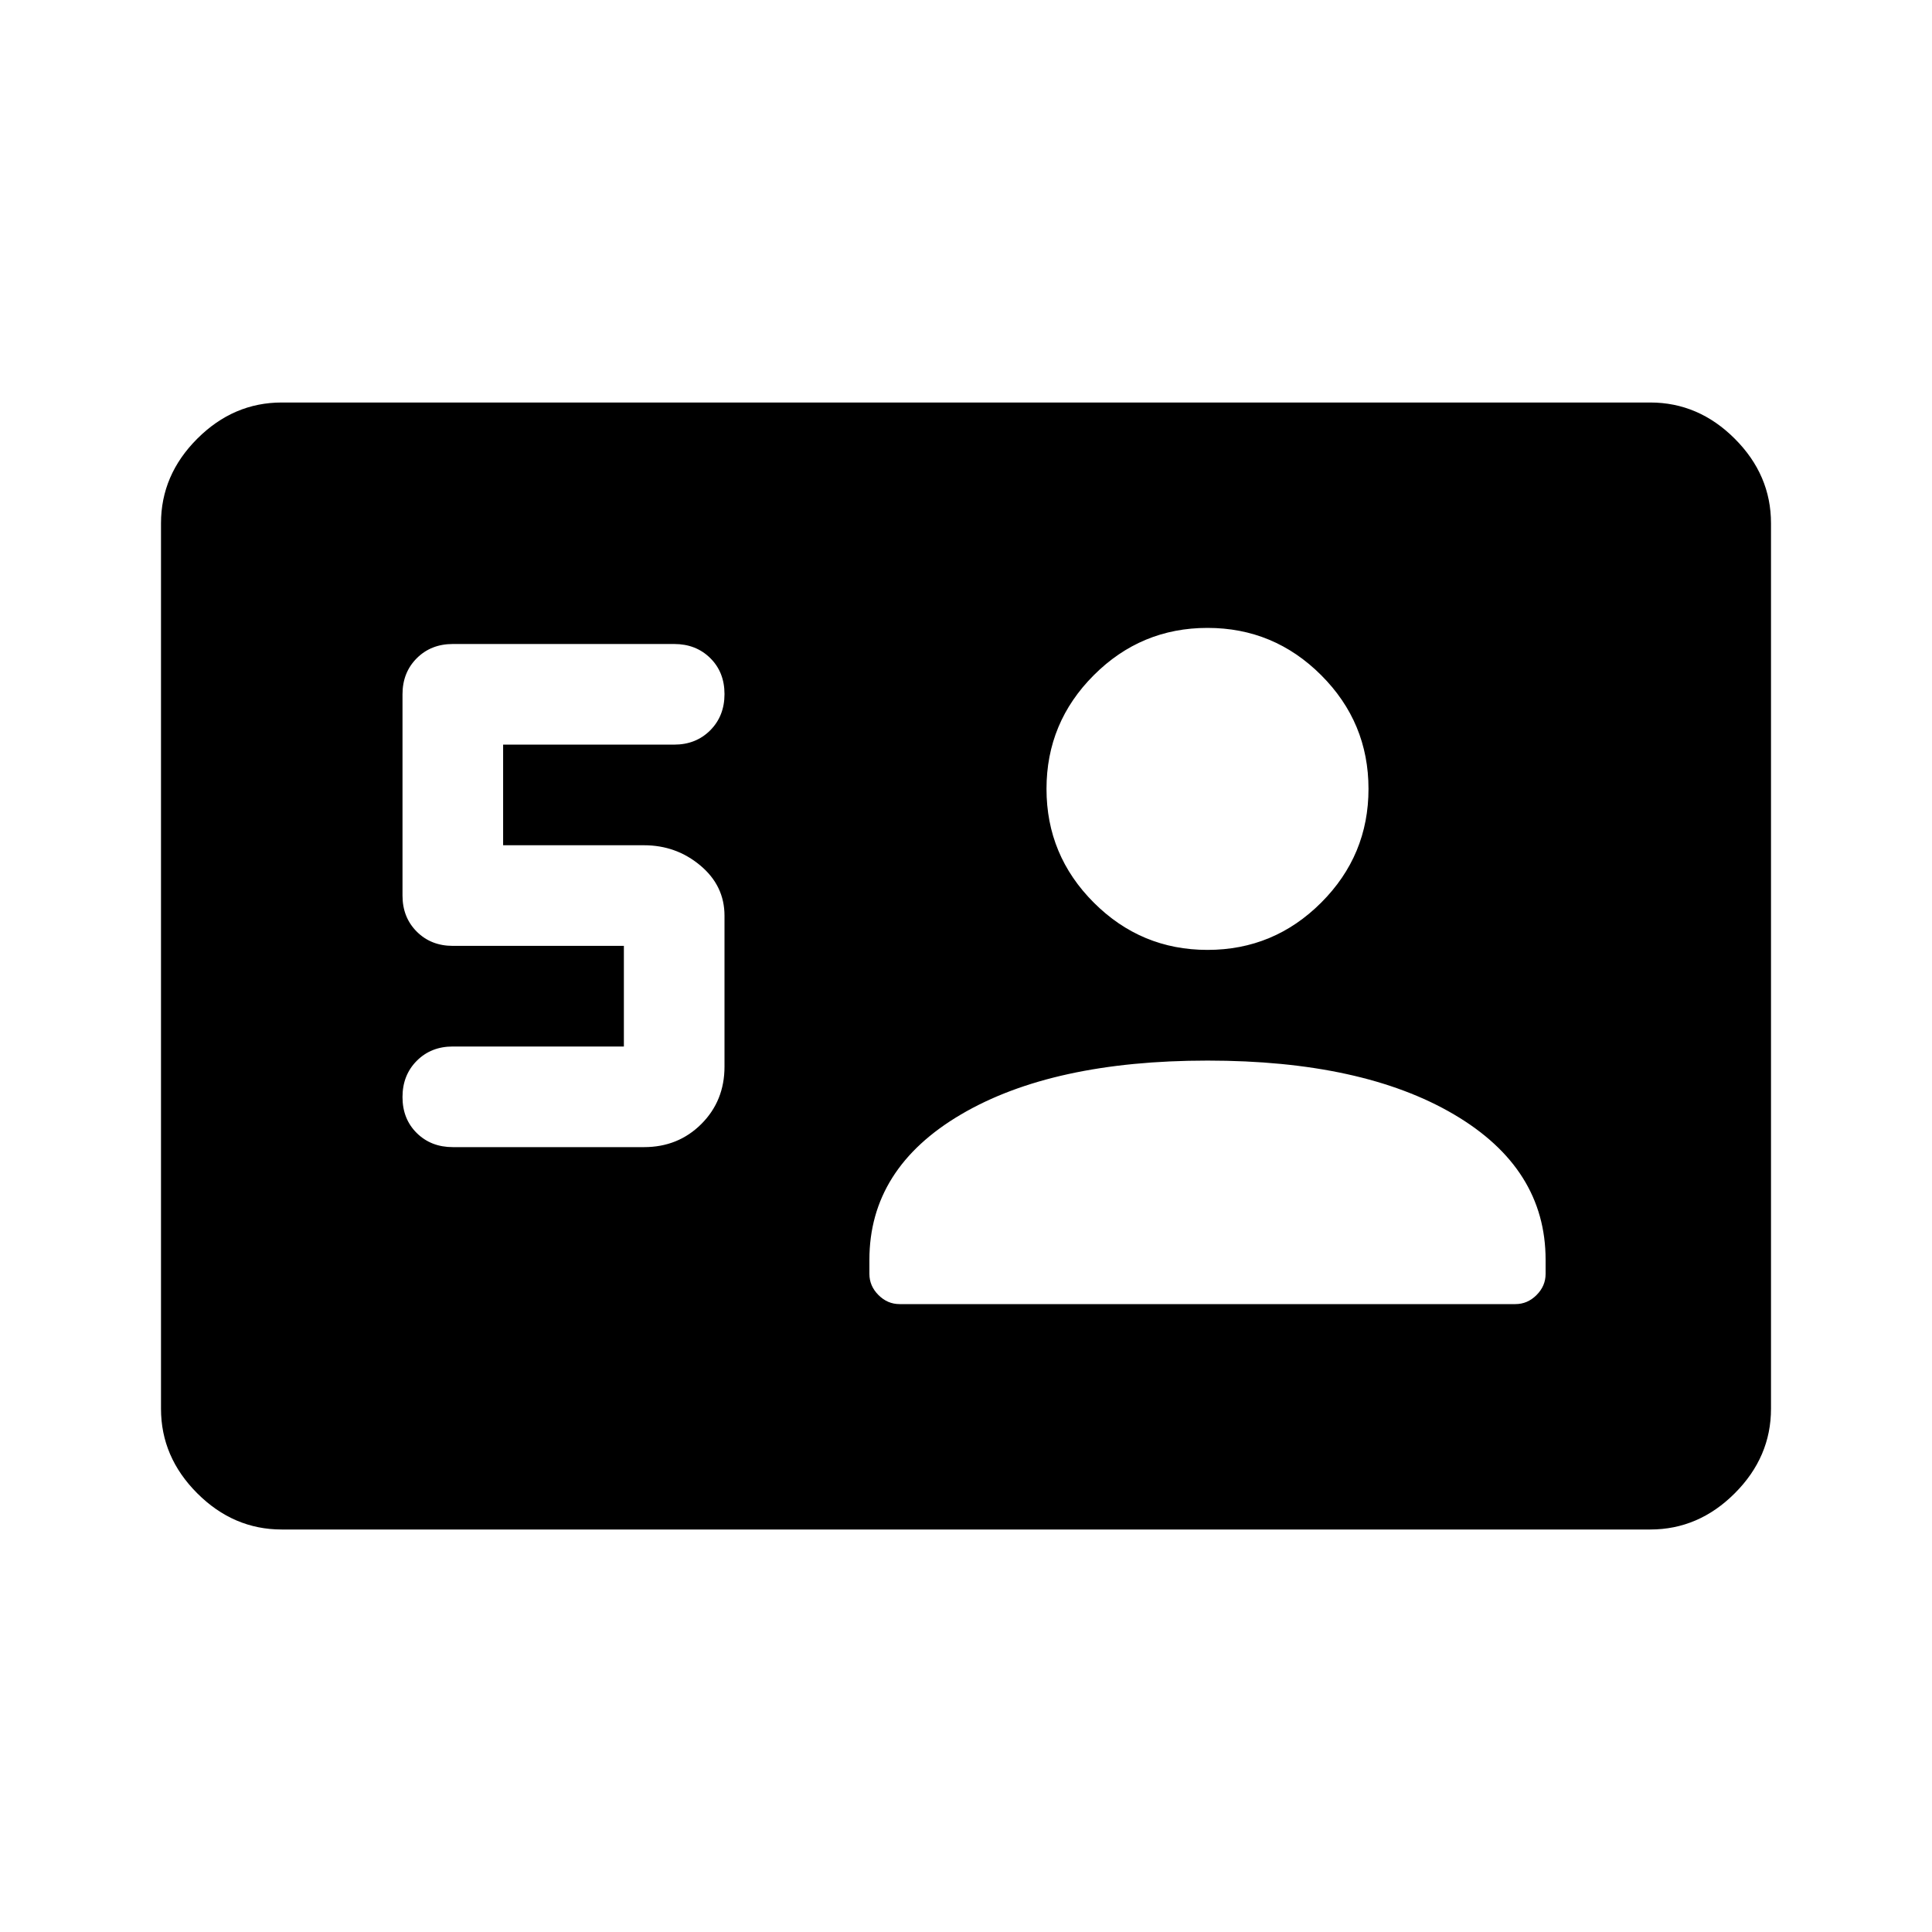 <svg xmlns="http://www.w3.org/2000/svg" width="48" height="48" viewBox="0 -960 960 960"><path d="M310-440h-85q-10.833 0-17.917 7.116-7.083 7.117-7.083 18Q200-404 207.083-397q7.084 7 17.917 7h95q17 0 28.5-11.5T360-430v-75q0-14.875-12-24.938Q336-540 320-540h-70v-50h85q10.833 0 17.917-7.116 7.083-7.117 7.083-18Q360-626 352.917-633q-7.084-7-17.917-7H225q-10.833 0-17.917 7.083Q200-625.833 200-615v100q0 10.833 7.083 17.917Q214.167-490 225-490h85v50Zm290 7q-77 0-122.5 26.77Q432-379.459 432-334v7q0 6 4.5 10.5T447-312h306q6 0 10.5-4.5T768-327v-7q0-45.459-45.5-72.23Q677-433 600-433Zm0-55q33 0 56.5-23.5T680-568q0-33-23.5-56.5T600-648q-33 0-56.5 23.5T520-568q0 33 23.5 56.5T600-488ZM140-200q-24 0-42-18t-18-42v-440q0-24 18-42t42-18h680q24 0 42 18t18 42v440q0 24-18 42t-42 18H140Z"/></svg>